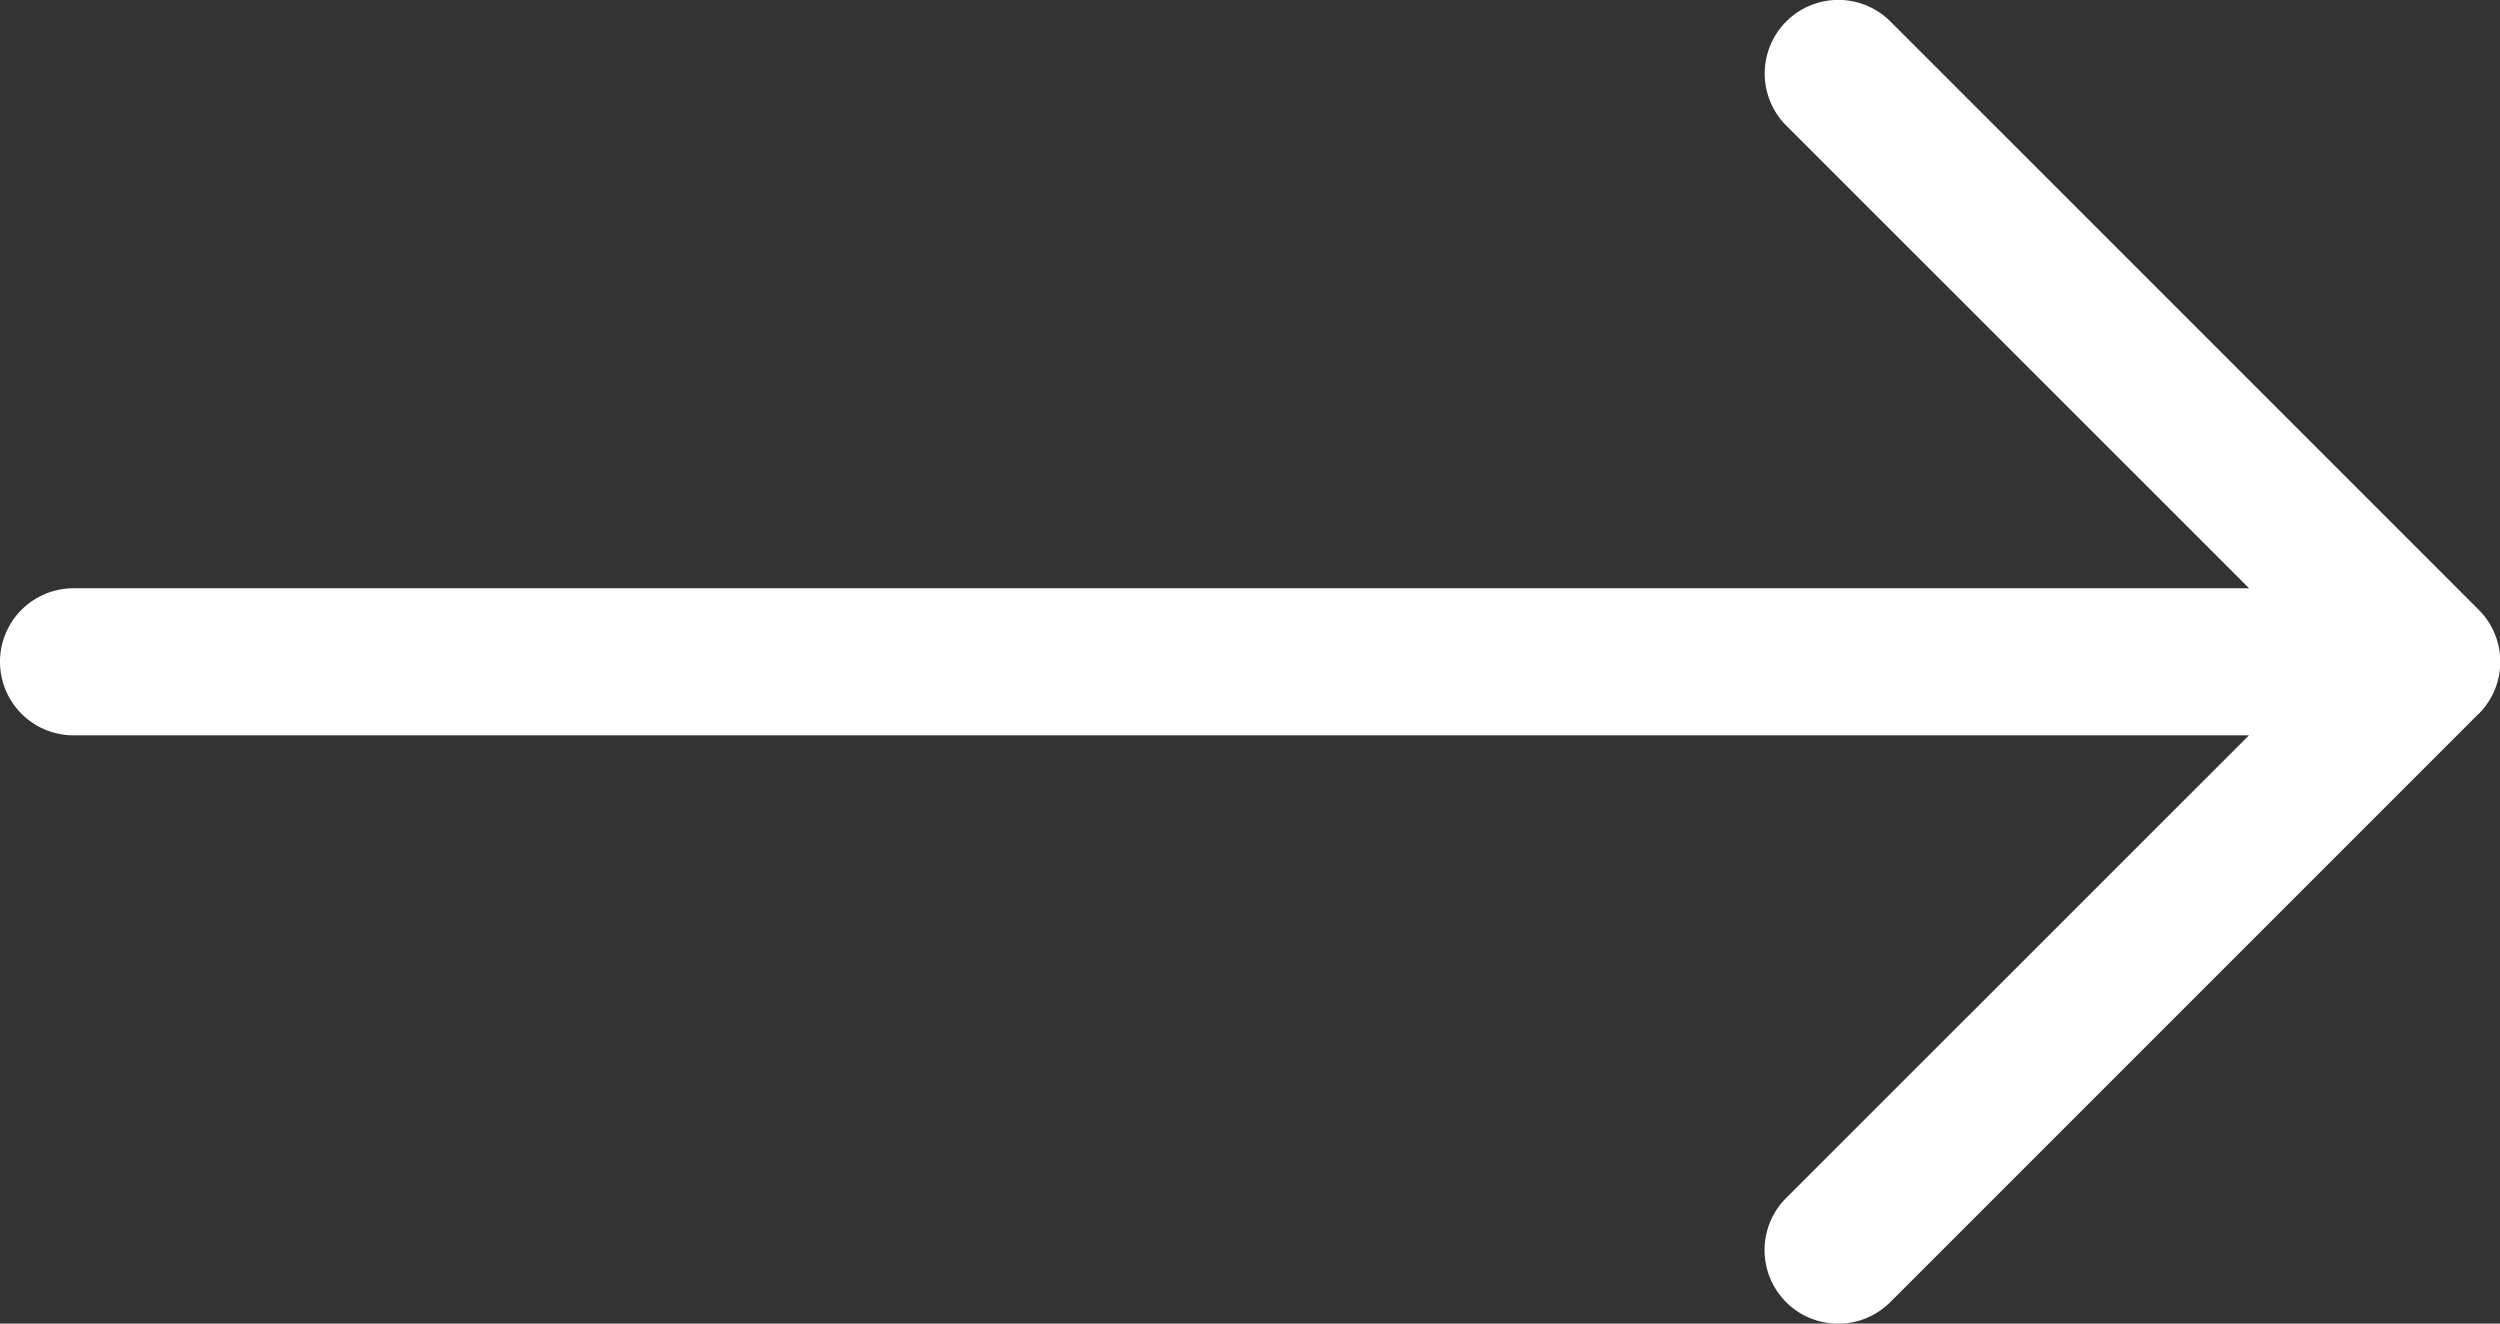 <svg xmlns="http://www.w3.org/2000/svg" width="16.999" height="9" viewBox="0 0 16.999 9">
  <rect x="0" y="0" width="16.999" height="9" fill="#333333" stroke="none"/>
  <path id="arrow-right-small" d="M3136.353,2592.354l-4,4a.5.5,0,0,1-.708-.708l3.147-3.146H3120a.5.5,0,0,1,0-1h14.793l-3.147-3.146a.5.5,0,0,1,.708-.708l4,4a.5.5,0,0,1,0,.708Z" transform="translate(-3119.5 -2587.5)" fill="#fff"/>
</svg>
